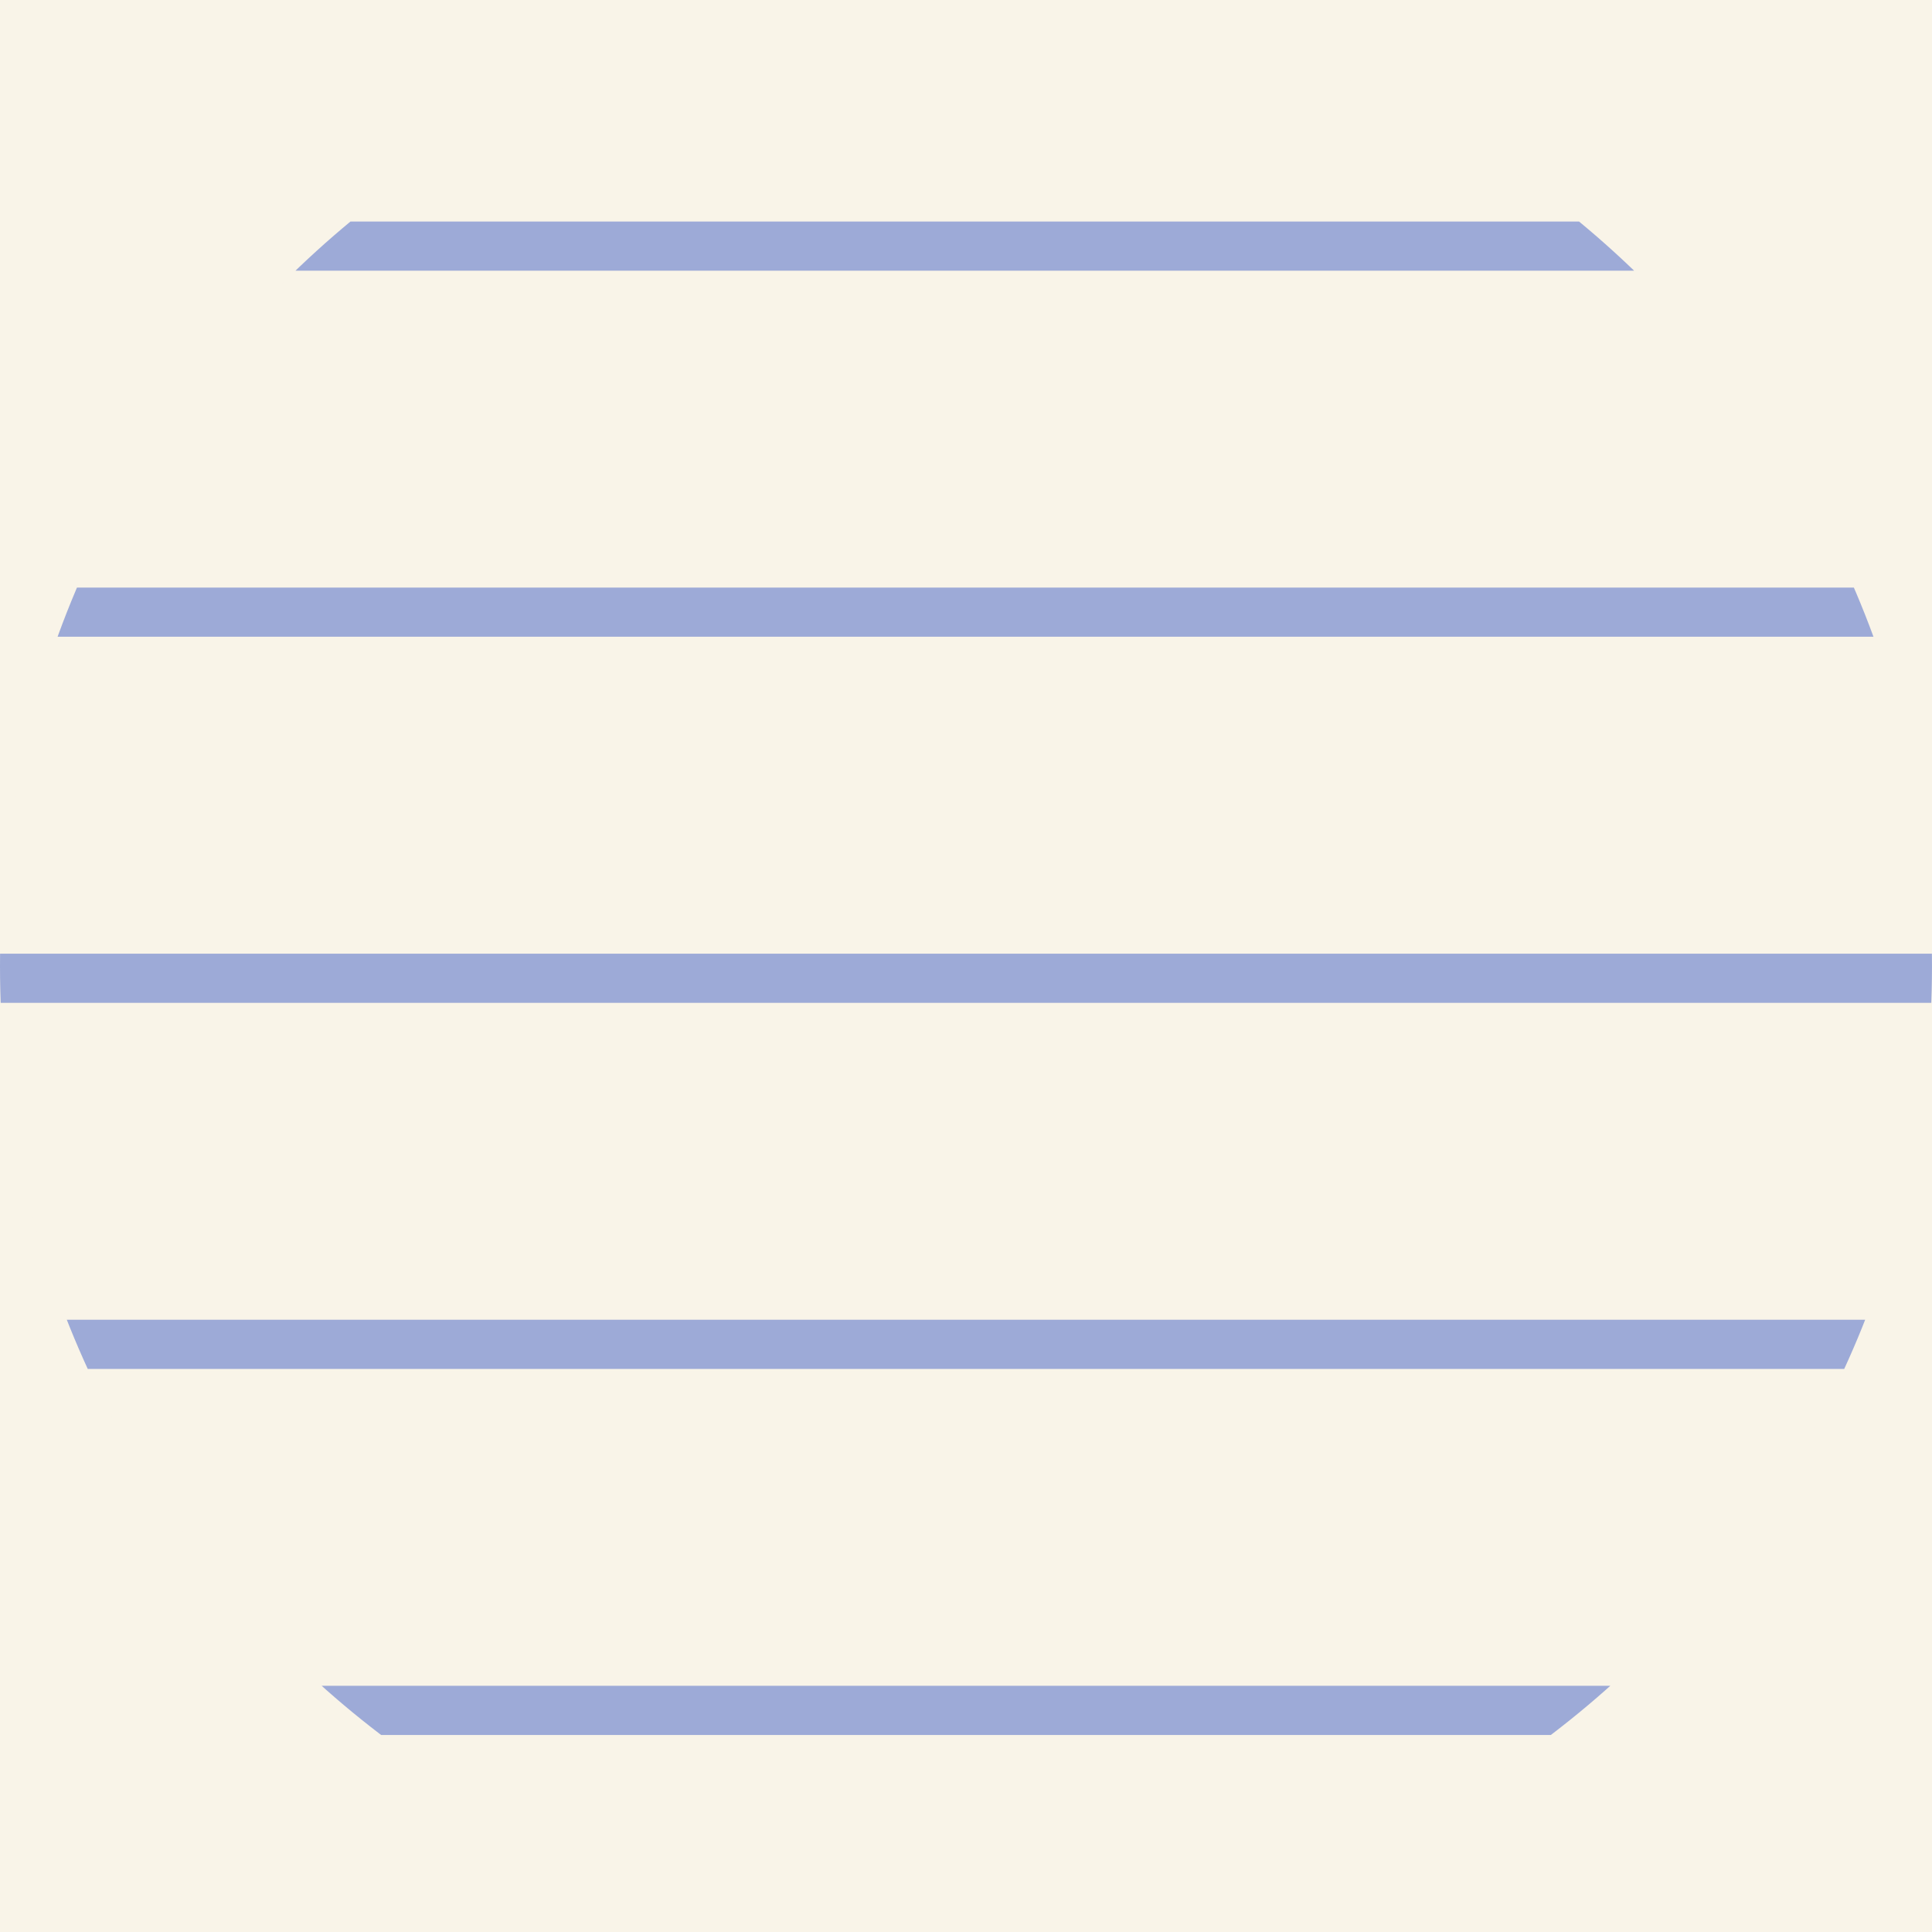 <svg viewBox="0 0 1000 1000" xmlns:xlink="http://www.w3.org/1999/xlink" xmlns="http://www.w3.org/2000/svg">
  <defs>
    <style>
      .cls-1, .cls-2, .cls-3, .cls-4, .cls-5 {
        fill: none;
      }

      .cls-1, .cls-3 {
        stroke-width: 1.19px;
      }

      .cls-1, .cls-3, .cls-4, .cls-5 {
        stroke-miterlimit: 10;
      }

      .cls-1, .cls-5 {
        stroke: #2c2c2b;
      }

      .cls-6 {
        clip-path: url(#clippath);
      }

      .cls-2, .cls-7, .cls-8, .cls-9 {
        stroke-width: 0px;
      }

      .cls-10 {
        clip-path: url(#clippath-1);
      }

      .cls-11 {
        clip-path: url(#clippath-2);
      }

      .cls-7 {
        fill: #a7bce4;
      }

      .cls-3, .cls-4 {
        stroke: #231f20;
      }

      .cls-4, .cls-5 {
        stroke-width: .64px;
      }

      .cls-8 {
        fill: #f9f4e8;
      }

      .cls-9 {
        fill: #9daad7;
      }
    </style>
    <clipPath id="clippath">
      <path d="M496.78-3000C222.11-2998.26,0-2775.06,0-2500s223.85,500,500,500,500-223.87,500-500-222.11-498.26-496.77-500h-6.45Z" class="cls-2"></path>
    </clipPath>
    <clipPath id="clippath-1">
      <path d="M1996.78-3000c-274.67,1.74-496.78,224.94-496.78,500s223.85,500,500,500,500-223.87,500-500-222.11-498.26-496.77-500h-6.45Z" class="cls-2"></path>
    </clipPath>
    <clipPath id="clippath-2">
      <path d="M0,500.04c0,272.9,218.63,494.75,490.3,499.92h19.39c271.67-5.17,490.3-227.02,490.3-499.92S776.15.04,500,.04,0,223.89,0,500.04" class="cls-2"></path>
    </clipPath>
  </defs>
  <g id="BG">
    <rect height="1000" width="1000" class="cls-8"></rect>
  </g>
  <g id="Pattern">
    <g class="cls-6">
      <rect height="3397.46" width="3397.46" y="-3252.42" x="-1443.43" class="cls-8"></rect>
      <rect height="3589.92" width="3589.92" y="-3335.81" x="-1522.22" class="cls-3"></rect>
    </g>
    <g class="cls-10">
      <rect height="3397.46" width="3397.46" y="-3252.42" x="56.57" class="cls-7"></rect>
      <rect height="3533.13" width="3533.13" y="-3299.18" x="5.47" class="cls-1"></rect>
    </g>
    <g class="cls-11">
      <path d="M1300.4,579.84c0,442.05-358.35,800.41-800.41,800.41S-300.39,1021.9-300.39,579.84,57.96-220.56,499.99-220.56s800.41,358.35,800.41,800.41" class="cls-8"></path>
      <path d="M1300.4,579.84c0,442.05-358.35,800.41-800.41,800.41S-300.39,1021.9-300.39,579.84,57.96-220.56,499.99-220.56s800.41,358.35,800.41,800.41Z" class="cls-5"></path>
      <path d="M1255.69,579.84c0,417.36-338.33,755.68-755.68,755.68S-255.69,997.2-255.69,579.84,82.65-175.84,500-175.84s755.68,338.33,755.68,755.68" class="cls-8"></path>
      <circle r="755.69" cy="579.84" cx="500" class="cls-4"></circle>
      <rect height="25.45" width="1708.24" y="114.66" x="-355.44" class="cls-9"></rect>
      <rect height="25.45" width="1708.24" y="304.13" x="-355.44" class="cls-9"></rect>
      <rect height="25.45" width="1708.24" y="493.62" x="-355.44" class="cls-9"></rect>
      <rect height="25.45" width="1708.24" y="683.1" x="-355.44" class="cls-9"></rect>
      <rect height="25.45" width="1708.24" y="872.57" x="-355.44" class="cls-9"></rect>
      <circle r="755.69" cy="579.84" cx="500" class="cls-5"></circle>
    </g>
  </g>
</svg>